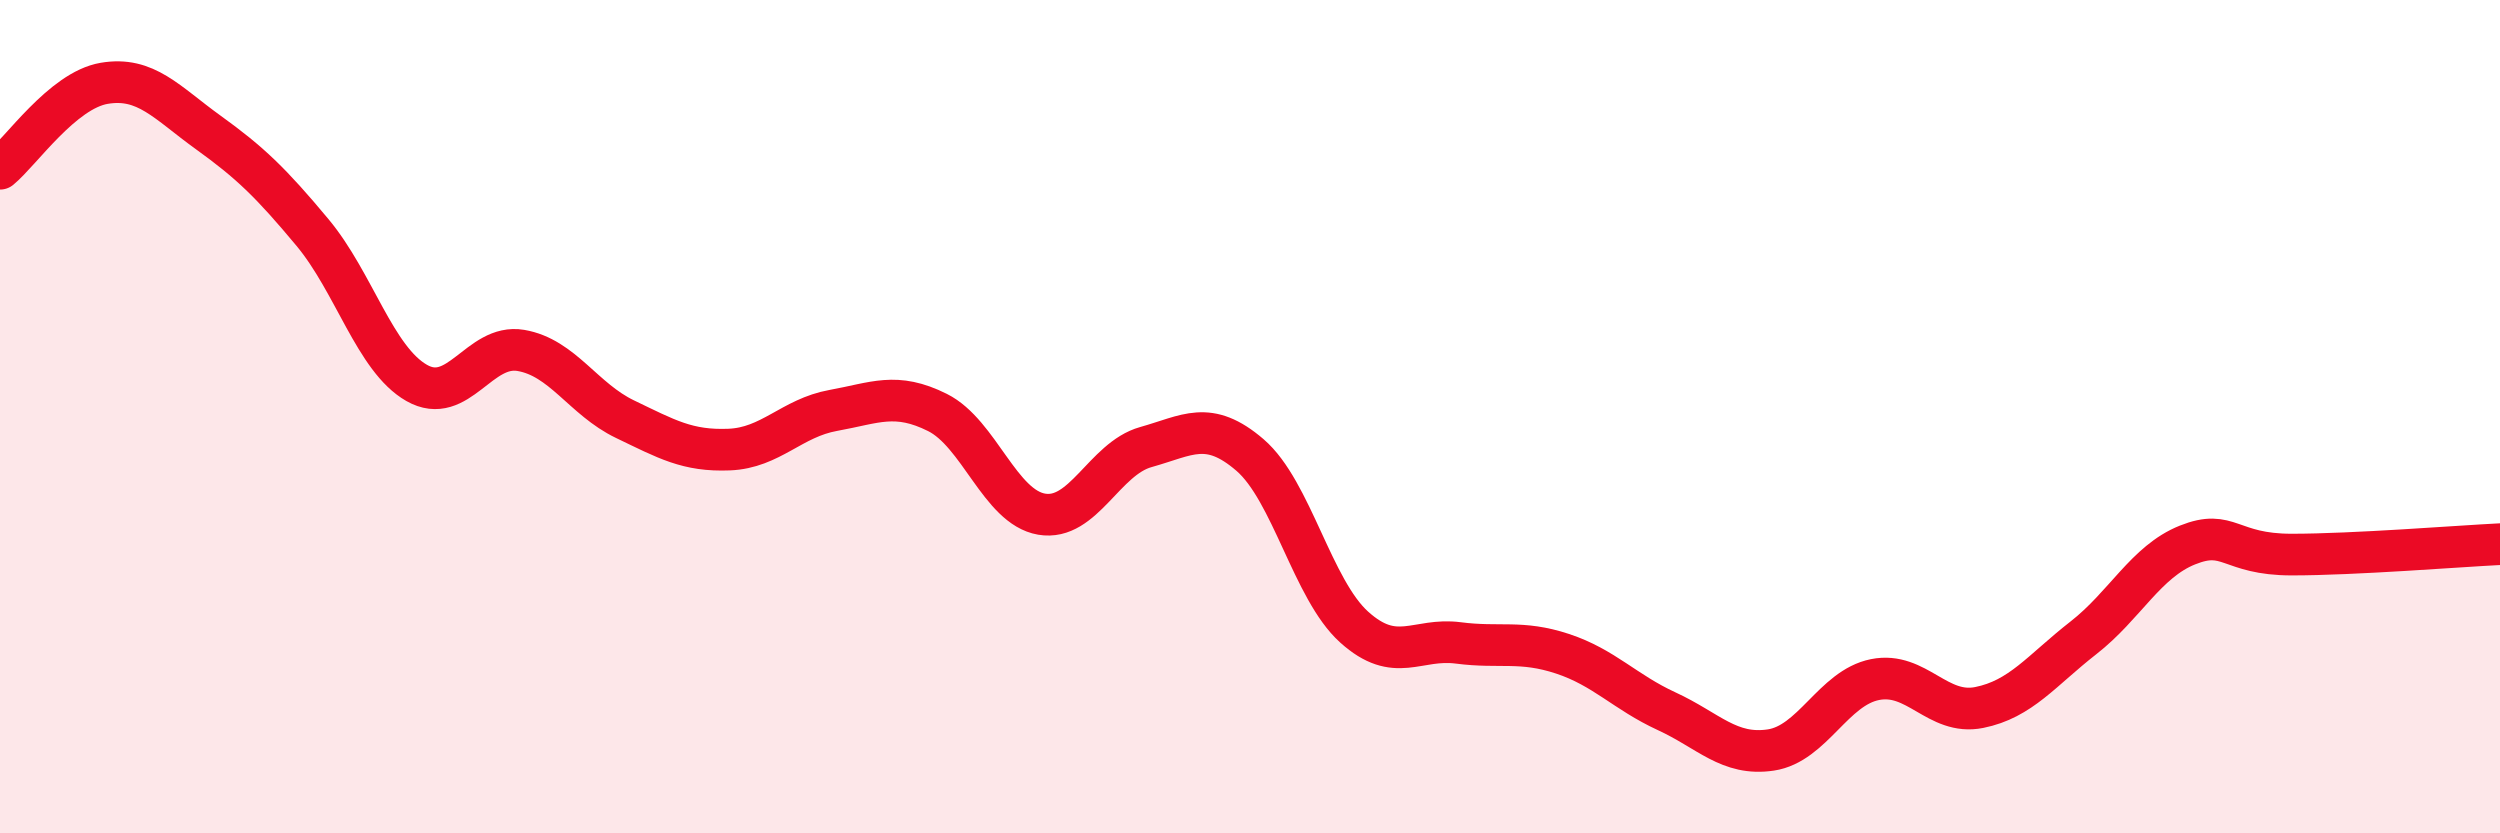 
    <svg width="60" height="20" viewBox="0 0 60 20" xmlns="http://www.w3.org/2000/svg">
      <path
        d="M 0,4.05 C 0.5,3.64 1.5,2.17 2.5,2 C 3.5,1.83 4,2.46 5,3.18 C 6,3.9 6.5,4.38 7.5,5.58 C 8.5,6.78 9,8.62 10,9.19 C 11,9.76 11.5,8.24 12.5,8.41 C 13.5,8.58 14,9.58 15,10.06 C 16,10.54 16.5,10.83 17.5,10.79 C 18.5,10.75 19,10.03 20,9.85 C 21,9.67 21.5,9.4 22.5,9.9 C 23.5,10.4 24,12.17 25,12.34 C 26,12.51 26.5,11.01 27.5,10.73 C 28.5,10.45 29,10.06 30,10.92 C 31,11.78 31.5,14.15 32.5,15.05 C 33.5,15.95 34,15.3 35,15.43 C 36,15.56 36.5,15.36 37.5,15.69 C 38.5,16.02 39,16.61 40,17.07 C 41,17.53 41.5,18.15 42.5,18 C 43.5,17.85 44,16.51 45,16.31 C 46,16.11 46.5,17.18 47.5,16.98 C 48.5,16.78 49,16.09 50,15.31 C 51,14.53 51.5,13.48 52.5,13.08 C 53.5,12.68 53.5,13.31 55,13.31 C 56.5,13.31 59,13.11 60,13.06L60 20L0 20Z"
        fill="#EB0A25"
        opacity="0.1"
        stroke-linecap="round"
        stroke-linejoin="round"
      />
      <path
        d="M 0,4.05 C 0.5,3.64 1.5,2.17 2.5,2 C 3.5,1.83 4,2.46 5,3.18 C 6,3.9 6.5,4.38 7.5,5.58 C 8.5,6.78 9,8.62 10,9.19 C 11,9.76 11.5,8.24 12.5,8.41 C 13.5,8.58 14,9.58 15,10.06 C 16,10.54 16.5,10.83 17.5,10.79 C 18.5,10.75 19,10.03 20,9.85 C 21,9.67 21.5,9.4 22.5,9.9 C 23.5,10.4 24,12.17 25,12.34 C 26,12.51 26.5,11.01 27.5,10.73 C 28.5,10.45 29,10.06 30,10.92 C 31,11.78 31.5,14.15 32.5,15.05 C 33.5,15.95 34,15.3 35,15.43 C 36,15.56 36.5,15.36 37.5,15.69 C 38.5,16.02 39,16.61 40,17.07 C 41,17.53 41.5,18.15 42.5,18 C 43.5,17.85 44,16.51 45,16.31 C 46,16.11 46.5,17.18 47.5,16.98 C 48.5,16.78 49,16.09 50,15.31 C 51,14.53 51.5,13.48 52.5,13.08 C 53.5,12.68 53.5,13.31 55,13.31 C 56.5,13.31 59,13.11 60,13.06"
        stroke="#EB0A25"
        stroke-width="1"
        fill="none"
        stroke-linecap="round"
        stroke-linejoin="round"
      />
    </svg>
  